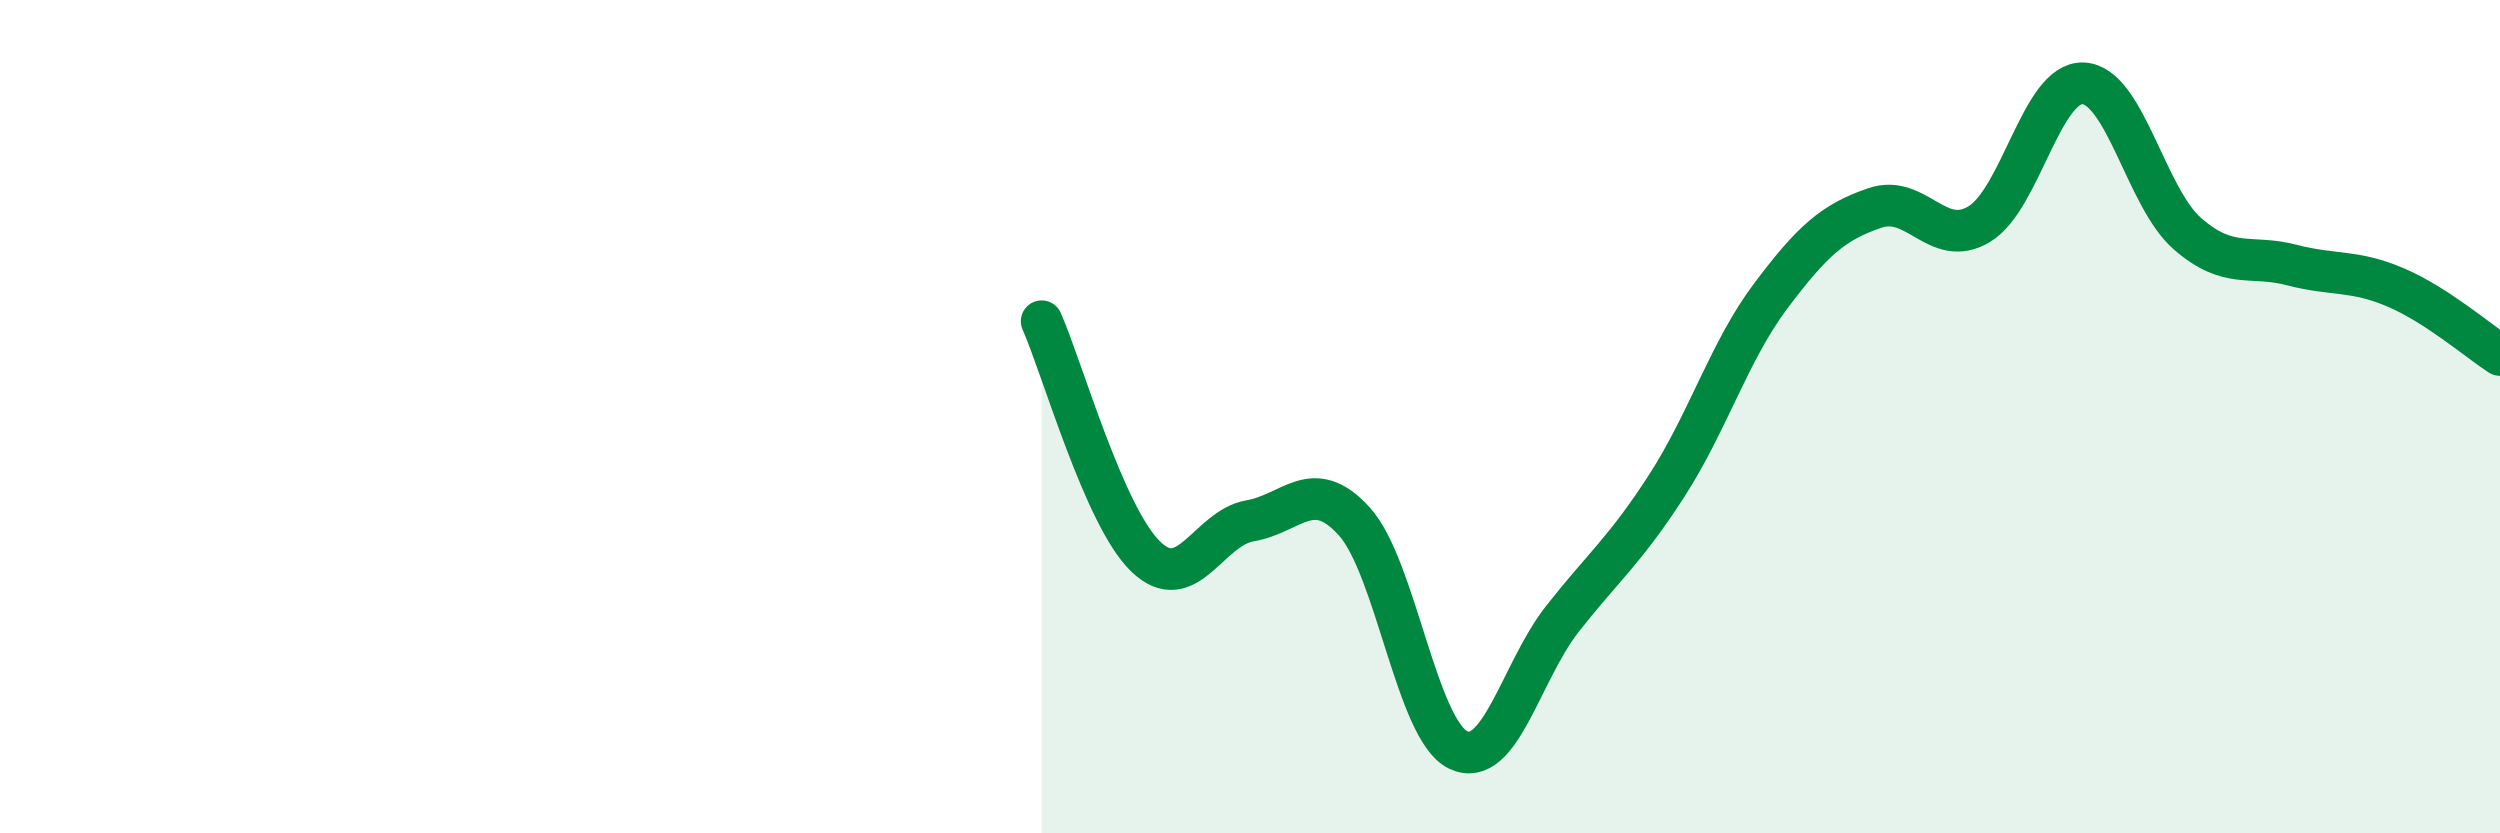 
    <svg width="60" height="20" viewBox="0 0 60 20" xmlns="http://www.w3.org/2000/svg">
      <path
        d="M 25,7.71 C 25.5,8.84 26.5,12.4 27.5,13.36 C 28.5,14.32 29,12.67 30,12.5 C 31,12.33 31.5,11.41 32.5,12.51 C 33.5,13.61 34,17.53 35,18 C 36,18.47 36.5,16.12 37.5,14.85 C 38.5,13.58 39,13.21 40,11.66 C 41,10.11 41.5,8.43 42.5,7.1 C 43.5,5.77 44,5.33 45,4.99 C 46,4.65 46.5,5.98 47.5,5.38 C 48.5,4.78 49,1.95 50,2 C 51,2.05 51.5,4.74 52.5,5.61 C 53.5,6.48 54,6.1 55,6.36 C 56,6.62 56.5,6.47 57.5,6.9 C 58.5,7.33 59.5,8.2 60,8.52L60 20L25 20Z"
        fill="#008740"
        opacity="0.1"
        stroke-linecap="round"
        stroke-linejoin="round"
      />
      <path
        d="M 25,7.71 C 25.5,8.84 26.5,12.4 27.5,13.36 C 28.5,14.32 29,12.67 30,12.5 C 31,12.33 31.5,11.41 32.5,12.51 C 33.5,13.61 34,17.53 35,18 C 36,18.47 36.5,16.12 37.5,14.85 C 38.5,13.58 39,13.21 40,11.66 C 41,10.11 41.5,8.43 42.5,7.1 C 43.5,5.77 44,5.33 45,4.99 C 46,4.65 46.5,5.98 47.5,5.38 C 48.5,4.78 49,1.95 50,2 C 51,2.05 51.5,4.74 52.5,5.61 C 53.5,6.48 54,6.1 55,6.36 C 56,6.62 56.5,6.47 57.5,6.9 C 58.5,7.33 59.5,8.2 60,8.52"
        stroke="#008740"
        stroke-width="1"
        fill="none"
        stroke-linecap="round"
        stroke-linejoin="round"
      />
    </svg>
  